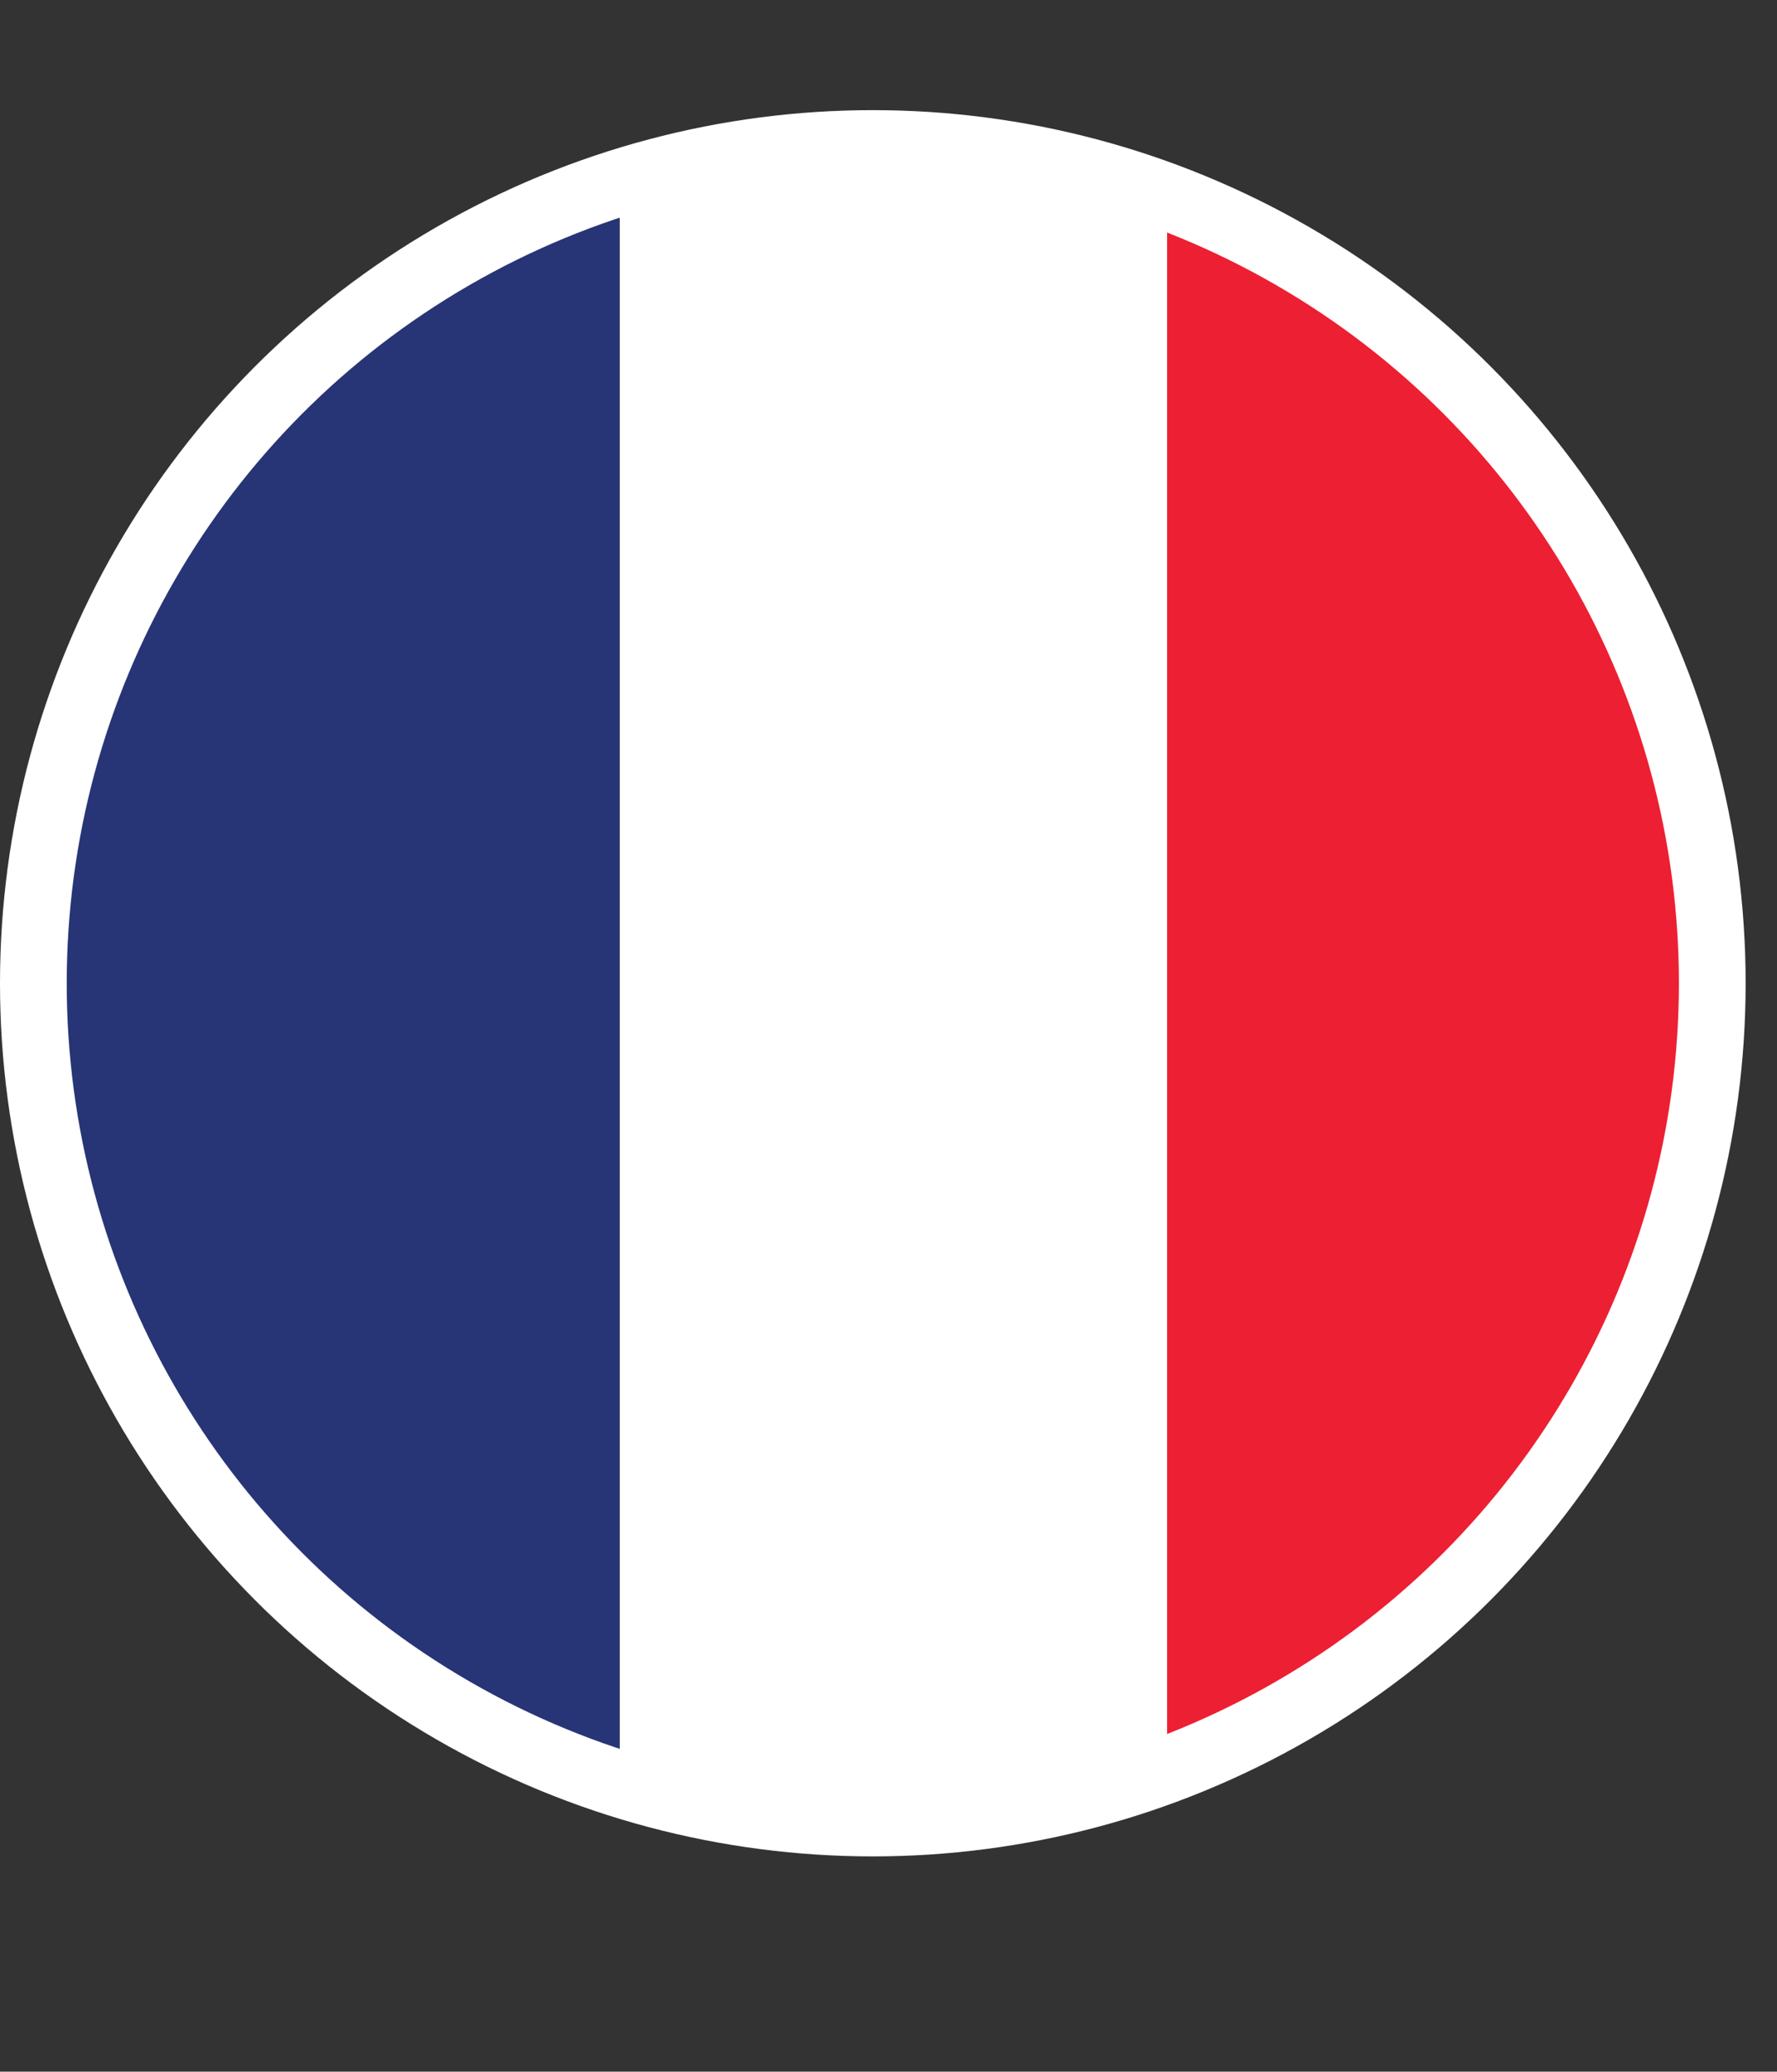 <?xml version="1.0" encoding="UTF-8"?><svg id="Calque_1" xmlns="http://www.w3.org/2000/svg" width="53.26" height="62.07" xmlns:xlink="http://www.w3.org/1999/xlink" viewBox="0 0 53.26 62.07"><rect x="0" y="0" width="53.26" height="62.07" fill="#333333" stroke="none"/><defs><style>.cls-1,.cls-2,.cls-3,.cls-4{stroke-width:0px;}.cls-1,.cls-5{fill:none;}.cls-2{fill:#273576;}.cls-6{clip-path:url(#clippath);}.cls-3{fill:#fff;}.cls-5{stroke:#fff;stroke-miterlimit:10;stroke-width:2px;}.cls-4{fill:#ed1f32;}</style><clipPath id="clippath"><circle class="cls-1" cx="26.77" cy="29.46" r="25.16"/></clipPath></defs><g class="cls-6"><rect class="cls-3" x="18.57" width="17.2" height="62.07"/><rect class="cls-2" x=".29" width="18.28" height="62.07"/><rect class="cls-4" x="34.98" width="18.28" height="62.07"/></g><circle class="cls-5" cx="26.16" cy="29.46" r="25.16"/></svg>